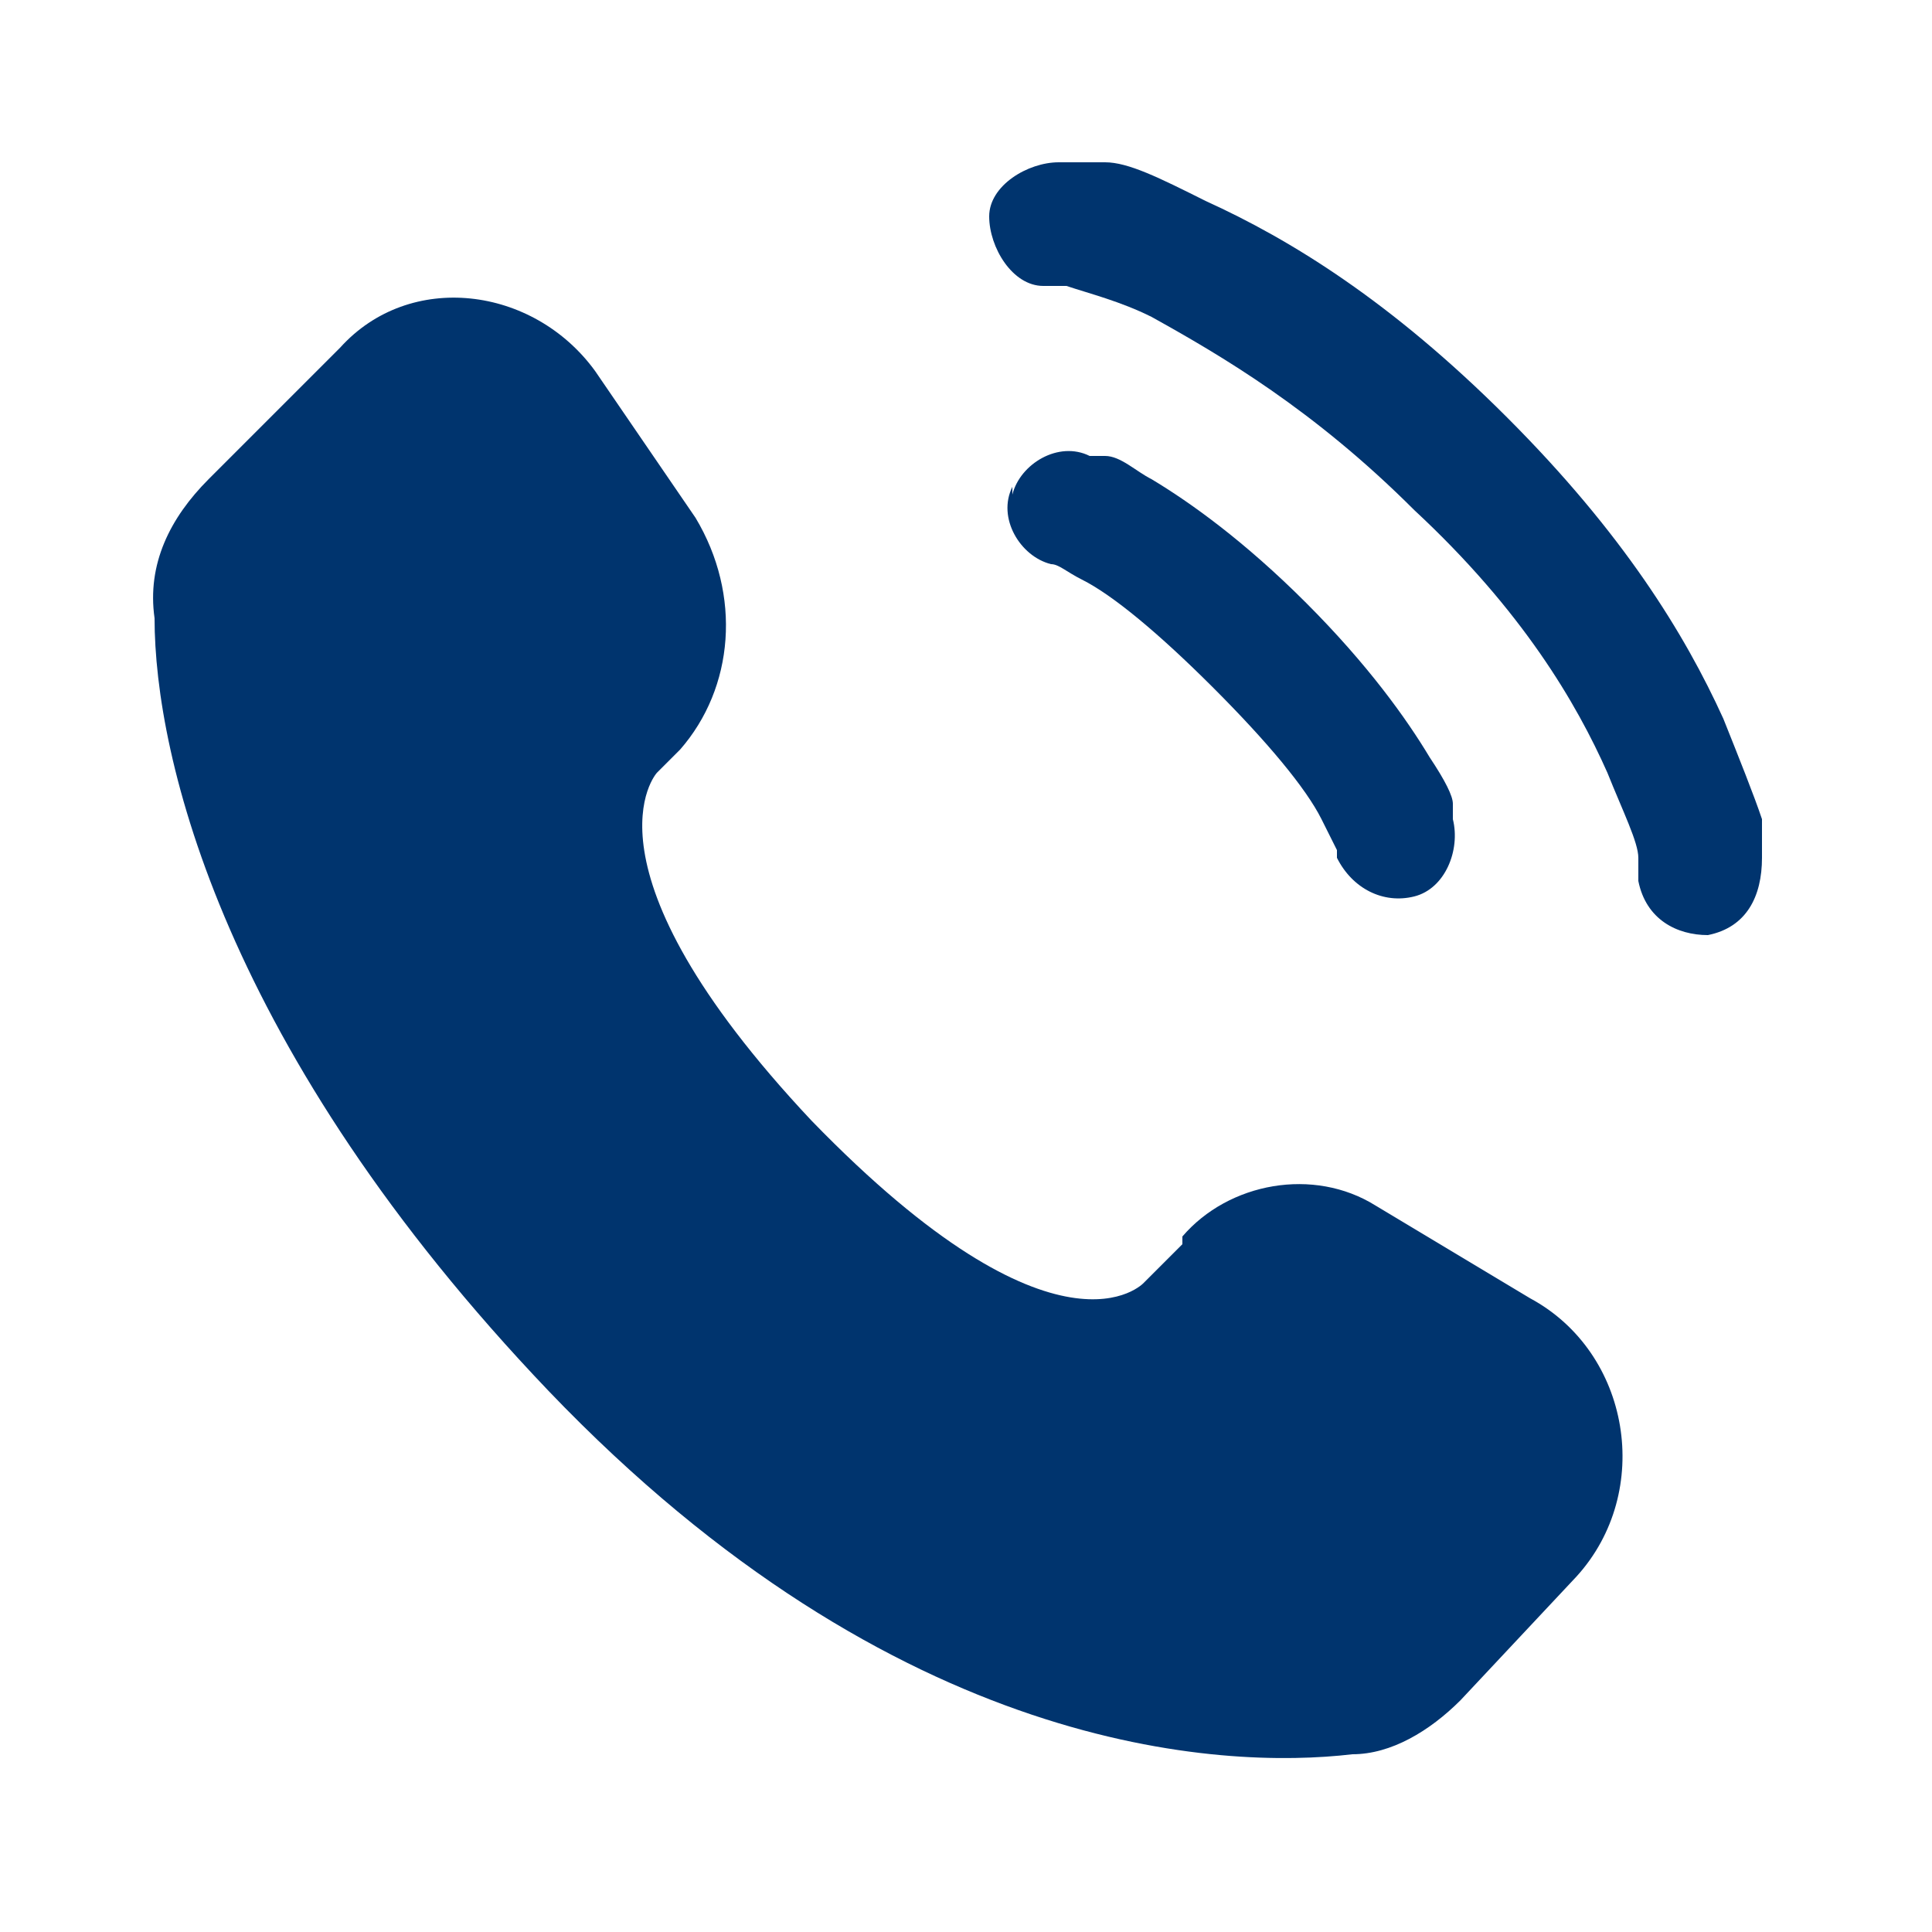 <?xml version="1.0" encoding="UTF-8"?>
<svg xmlns="http://www.w3.org/2000/svg" version="1.1" viewBox="0 0 25 25">
  <defs>
    <style>
      .cls-1, .cls-2 {
        fill: #00346e;
      }

      .cls-2 {
        fill-rule: evenodd;
      }
    </style>
  </defs>
  <!-- Generator: Adobe Illustrator 28.6.0, SVG Export Plug-In . SVG Version: 1.2.0 Build 709)  -->
  <g>
    <g id="Layer_1">
      <path class="cls-1" d="M15.3,16.1l-.5.5s-1.1,1.2-4.3-2.1c-3.1-3.3-2-4.5-2-4.5l.3-.3c.7-.8.8-2,.2-3l-1.3-1.9c-.8-1.1-2.4-1.3-3.3-.3l-1.7,1.7c-.5.5-.8,1.1-.7,1.8,0,1.8.9,5.6,5.1,10,4.5,4.7,8.7,4.9,10.4,4.7.5,0,1-.3,1.4-.7l1.5-1.6c1-1.1.7-2.9-.6-3.6l-2-1.2c-.8-.5-1.9-.3-2.5.4Z"/>
      <path class="cls-1" d="M12.8,2.8c0-.4.5-.7.9-.7,0,0,.1,0,.2,0,0,0,.2,0,.4,0,.3,0,.7.2,1.3.5,1.1.5,2.4,1.3,3.9,2.8,1.5,1.5,2.3,2.8,2.8,3.9.2.5.4,1,.5,1.3,0,.2,0,.3,0,.4,0,0,0,0,0,.1h0c0,.5-.2.9-.7,1-.4,0-.8-.2-.9-.7,0,0,0,0,0,0,0,0,0-.2,0-.3,0-.2-.2-.6-.4-1.1-.4-.9-1.1-2.1-2.5-3.4-1.3-1.3-2.5-2-3.4-2.5-.4-.2-.8-.3-1.1-.4-.1,0-.3,0-.3,0-.4,0-.7-.5-.7-.9Z"/>
      <path class="cls-2" d="M13.1,6.4c.1-.4.6-.7,1-.5l-.2.8.2-.8h0s0,0,0,0h0s0,0,0,0h0s0,0,0,0c0,0,.1,0,.2,0,.2,0,.4.2.6.3.5.3,1.2.8,2,1.6.8.8,1.3,1.5,1.6,2,.2.3.3.5.3.6,0,0,0,.1,0,.2,0,0,0,0,0,0h0s0,0,0,0h0s0,0,0,0c0,0,0,0-.8.2l.8-.2c.1.4-.1.9-.5,1-.4.1-.8-.1-1-.5h0s0,0,0-.1c0,0-.1-.2-.2-.4-.2-.4-.7-1-1.4-1.7-.7-.7-1.3-1.2-1.7-1.4-.2-.1-.3-.2-.4-.2,0,0,0,0,0,0h0c-.4-.1-.7-.6-.5-1Z"/>
    </g>
  </g>
</svg>